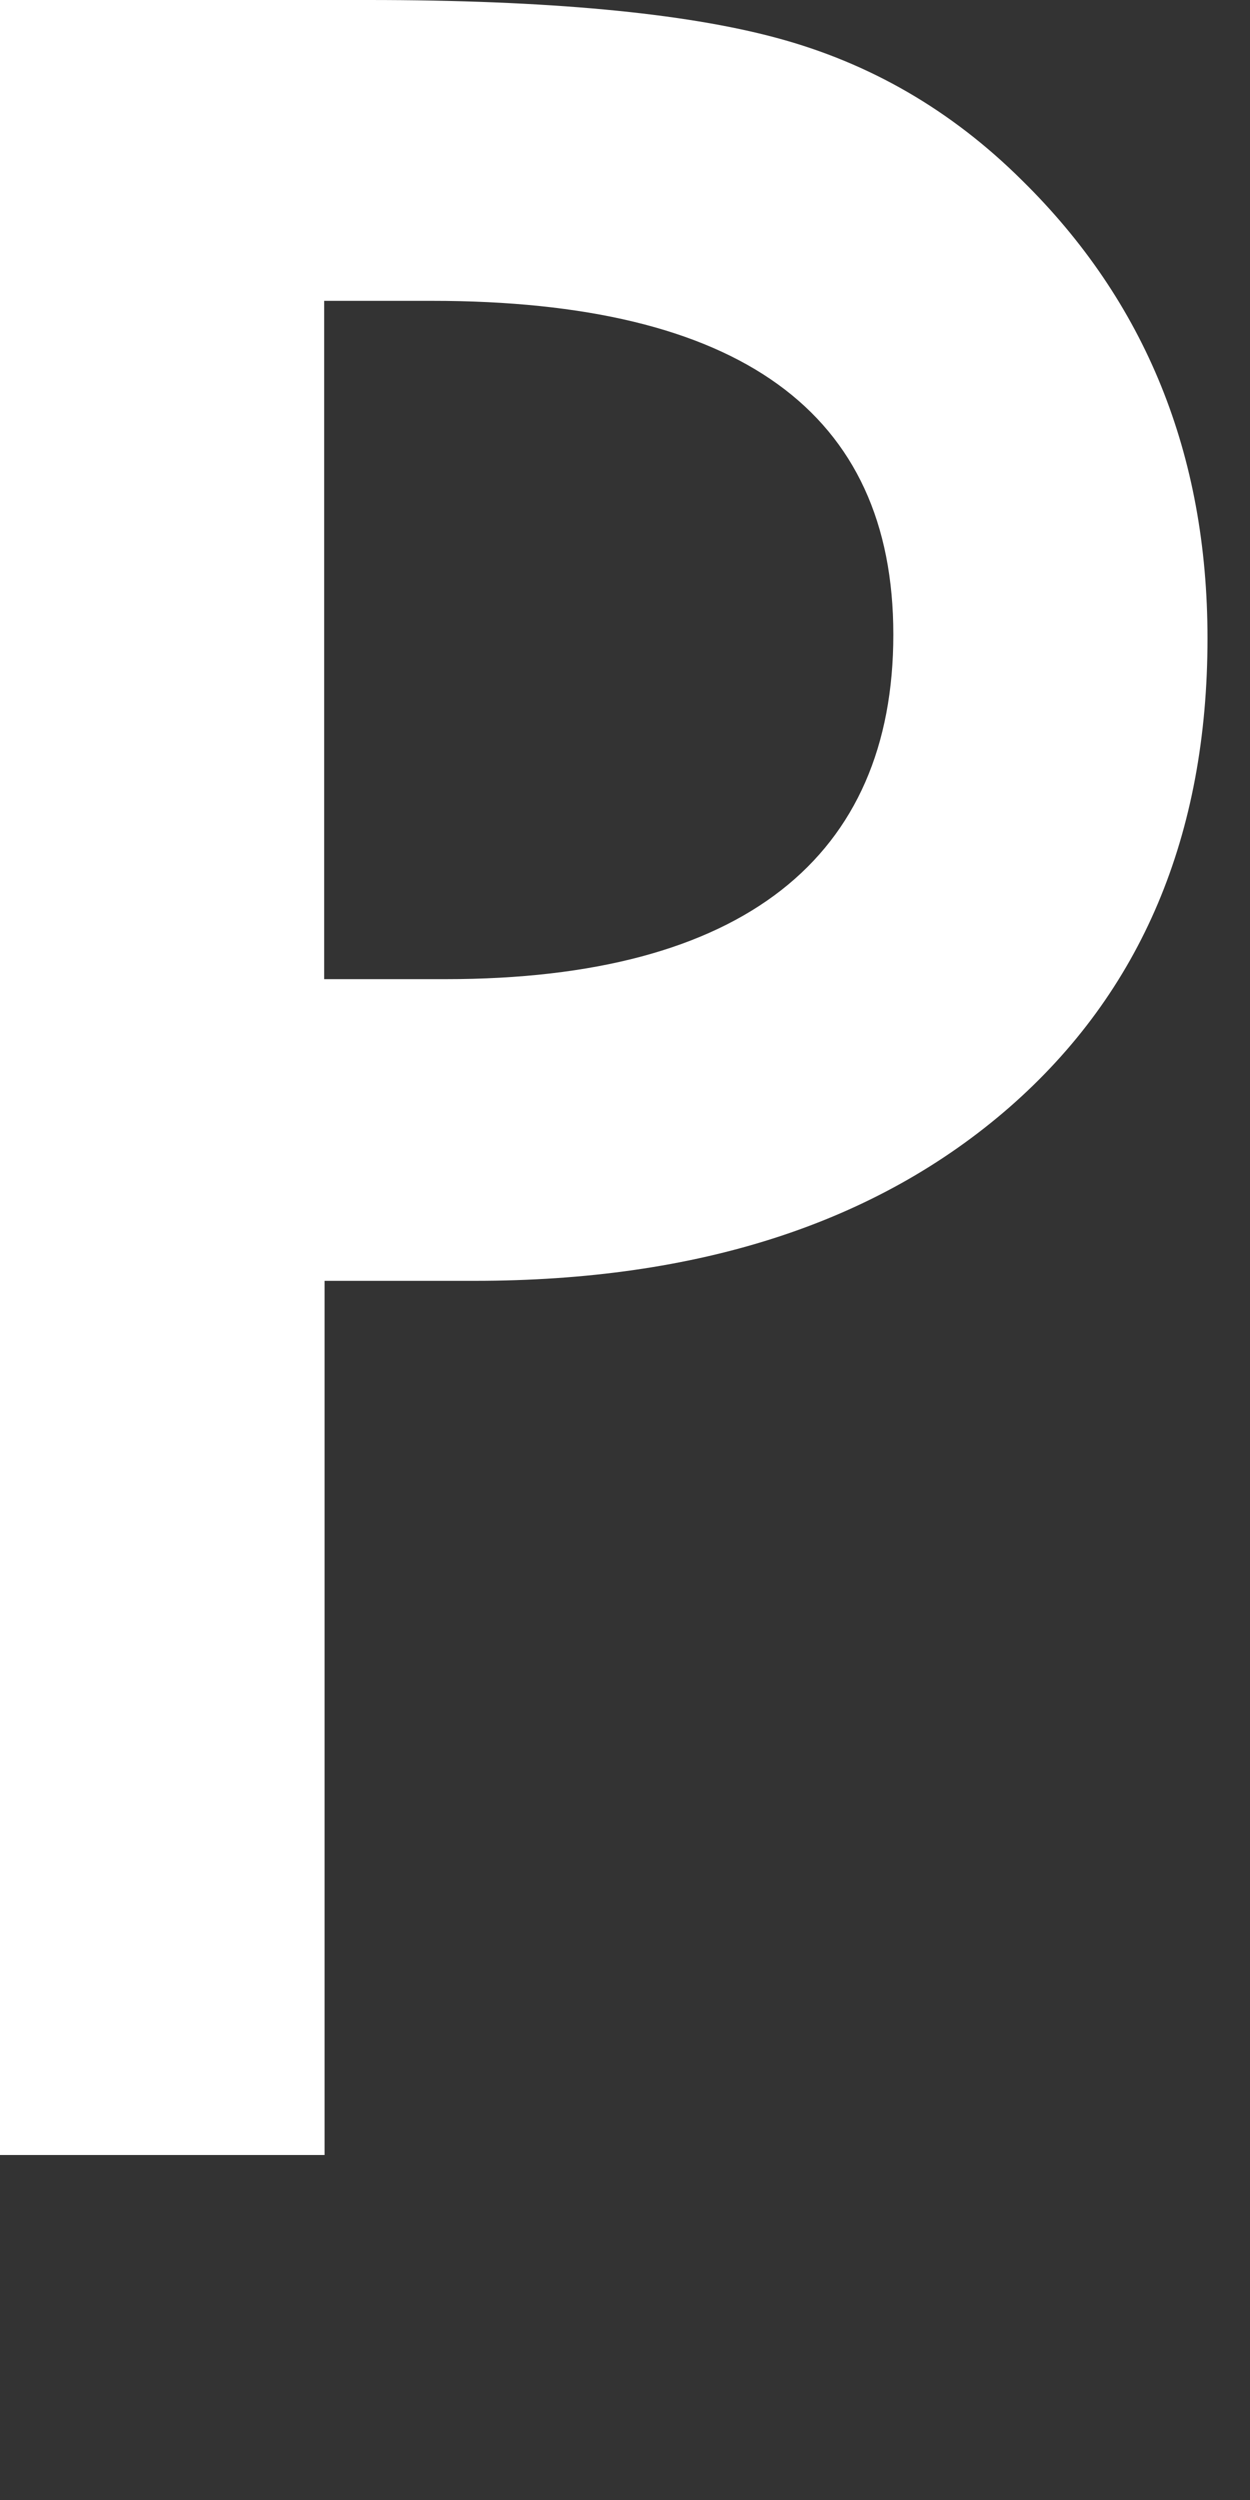 <?xml version="1.0" encoding="utf-8"?>
<svg xmlns="http://www.w3.org/2000/svg" fill="none" height="100%" overflow="visible" preserveAspectRatio="none" style="display: block;" viewBox="0 0 3 6" width="100%">
<rect x="0" y="0" width="3" height="6" fill="#333333" stroke="none"/>
<path d="M0.778 3.074H1.139C1.677 3.074 2.104 2.935 2.422 2.658C2.739 2.381 2.898 2.005 2.898 1.532C2.898 1.09 2.749 0.724 2.453 0.433C2.283 0.264 2.087 0.151 1.864 0.091C1.642 0.031 1.315 0 0.883 0H0V5.172H0.779V3.072L0.778 3.074ZM0.778 0.722H1.036C1.774 0.722 2.144 0.989 2.144 1.523C2.144 2.056 1.785 2.35 1.069 2.35H0.778V0.722Z" fill="white" id="Vector"/>
</svg>